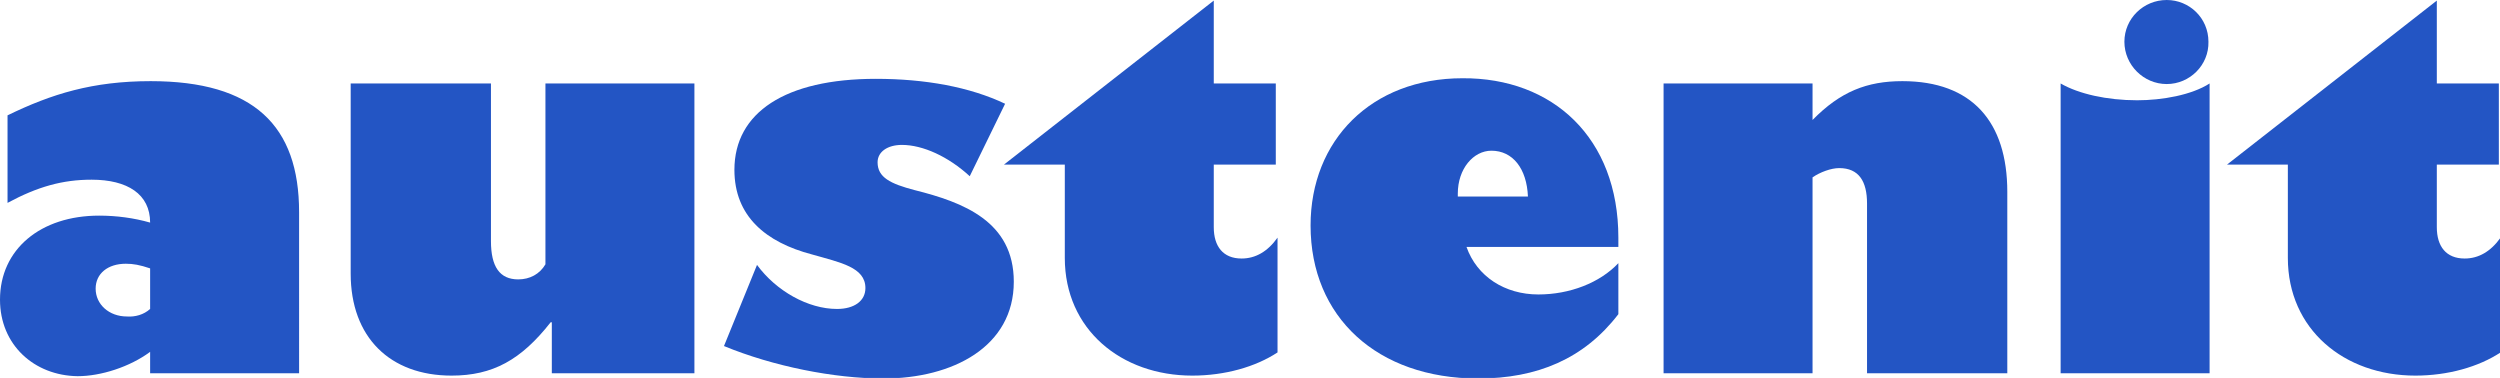 <?xml version="1.0" encoding="utf-8"?>
<!-- Generator: Adobe Illustrator 26.5.0, SVG Export Plug-In . SVG Version: 6.00 Build 0)  -->
<svg version="1.1" id="Ebene_1" xmlns="http://www.w3.org/2000/svg" xmlns:xlink="http://www.w3.org/1999/xlink" x="0px" y="0px"
	 viewBox="0 0 431.3 65.2" style="enable-background:new 0 0 431.3 65.2;" xml:space="preserve">
<style type="text/css">
	.st0{fill:#2355C4;}
</style>
<g>
	<path class="st0" d="M51.6,64.4H25.9v-3.7c-3.5,2.6-8.5,4.2-12.5,4.2C5.9,64.8,0,59.5,0,51.7c0-8.7,7-14.5,17.1-14.5
		c3,0,6,0.4,8.8,1.2c0-4.9-3.9-7.4-10.1-7.4c-5,0-9.3,1.2-14.5,4V19.9C8.9,16.2,16,14,26,14c17.8,0,25.6,7.7,25.6,22.6V64.4z
		 M25.9,53.3v-7c-1.8-0.6-2.9-0.8-4.2-0.8c-3.1,0-5.2,1.7-5.2,4.3c0,2.7,2.3,4.8,5.4,4.8C23.3,54.7,24.8,54.3,25.9,53.3z"/>
	<path class="st0" d="M84.7,14.4v27.2c0,4.4,1.5,6.6,4.7,6.6c2,0,3.7-0.9,4.7-2.6V14.4h25.7v50H95.2v-8.8H95
		c-5.1,6.5-10,9.2-17.1,9.2c-10.6,0-17.4-6.6-17.4-17.6V14.4H84.7z"/>
	<path class="st0" d="M167.3,30.4c-3.7-3.4-8.1-5.4-11.7-5.4c-2.5,0-4.2,1.2-4.2,3c0,2.6,2.2,3.7,6.4,4.8
		c8.4,2.1,17.1,5.4,17.1,15.8c0,11.2-10.5,16.7-22.5,16.7c-8.5,0-19-2.1-27.5-5.6l5.7-14c3.3,4.5,8.8,7.6,13.8,7.6
		c3,0,4.9-1.4,4.9-3.6c0-3.6-4.3-4.4-9.2-5.8c-8-2.1-13.4-6.6-13.4-14.6c0-9.9,8.8-15.7,24.4-15.7c8.5,0,16.2,1.4,22.3,4.3
		L167.3,30.4z"/>
	<path class="st0" d="M220.1,14.4v14h-10.7v10.8c0,3.3,1.6,5.4,4.8,5.4c2.4,0,4.5-1.2,6.2-3.6v19.8c-3.8,2.5-9.1,4-14.7,4
		c-12.3,0-22-8-22-20.3V28.4h-10.5l36.2-28.3v14.3H220.1z"/>
	<path class="st0" d="M279.2,41v1.6H253c1.8,5.1,6.6,8.2,12.4,8.2c5.4,0,10.6-2,13.8-5.4v8.8c-5.9,7.7-14,11.1-24.2,11.1
		c-17.4,0-28.9-10.6-28.9-26.4c0-14.7,10.5-25.4,26.2-25.4C267.9,13.4,279.2,23.8,279.2,41z M251.5,33.9h12.1
		c-0.2-4.8-2.6-7.9-6.3-7.9c-3.1,0-5.8,3.1-5.8,7.4V33.9z"/>
	<path class="st0" d="M346.3,64.4h-24.2V35.1c0-3.8-1.4-6.1-4.8-6.1c-1.4,0-3.3,0.7-4.6,1.6v33.8H287v-50h25.7v6.3
		c4.8-4.9,9.4-6.7,15.5-6.7c12,0,18.1,7,18.1,19.1V64.4z"/>
	<path class="st0" d="M355.5,14.4c3.1,1.8,8,2.9,13.2,2.9c4.3,0,9.4-0.9,12.5-2.9v50h-25.7V14.4z M373.8,14.5c-4,0-7.3-3.3-7.3-7.3
		s3.3-7.2,7.3-7.2c3.9,0,7.2,3.1,7.2,7.2C381.1,11.2,377.8,14.5,373.8,14.5z"/>
	<path class="st0" d="M431.1,14.4v14h-10.7v10.8c0,3.3,1.6,5.4,4.8,5.4c2.4,0,4.5-1.2,6.2-3.6v19.8c-3.8,2.5-9.1,4-14.7,4
		c-12.3,0-22-8-22-20.3V28.4h-10.5l36.2-28.3v14.3H431.1z"/>
</g>
</svg>
